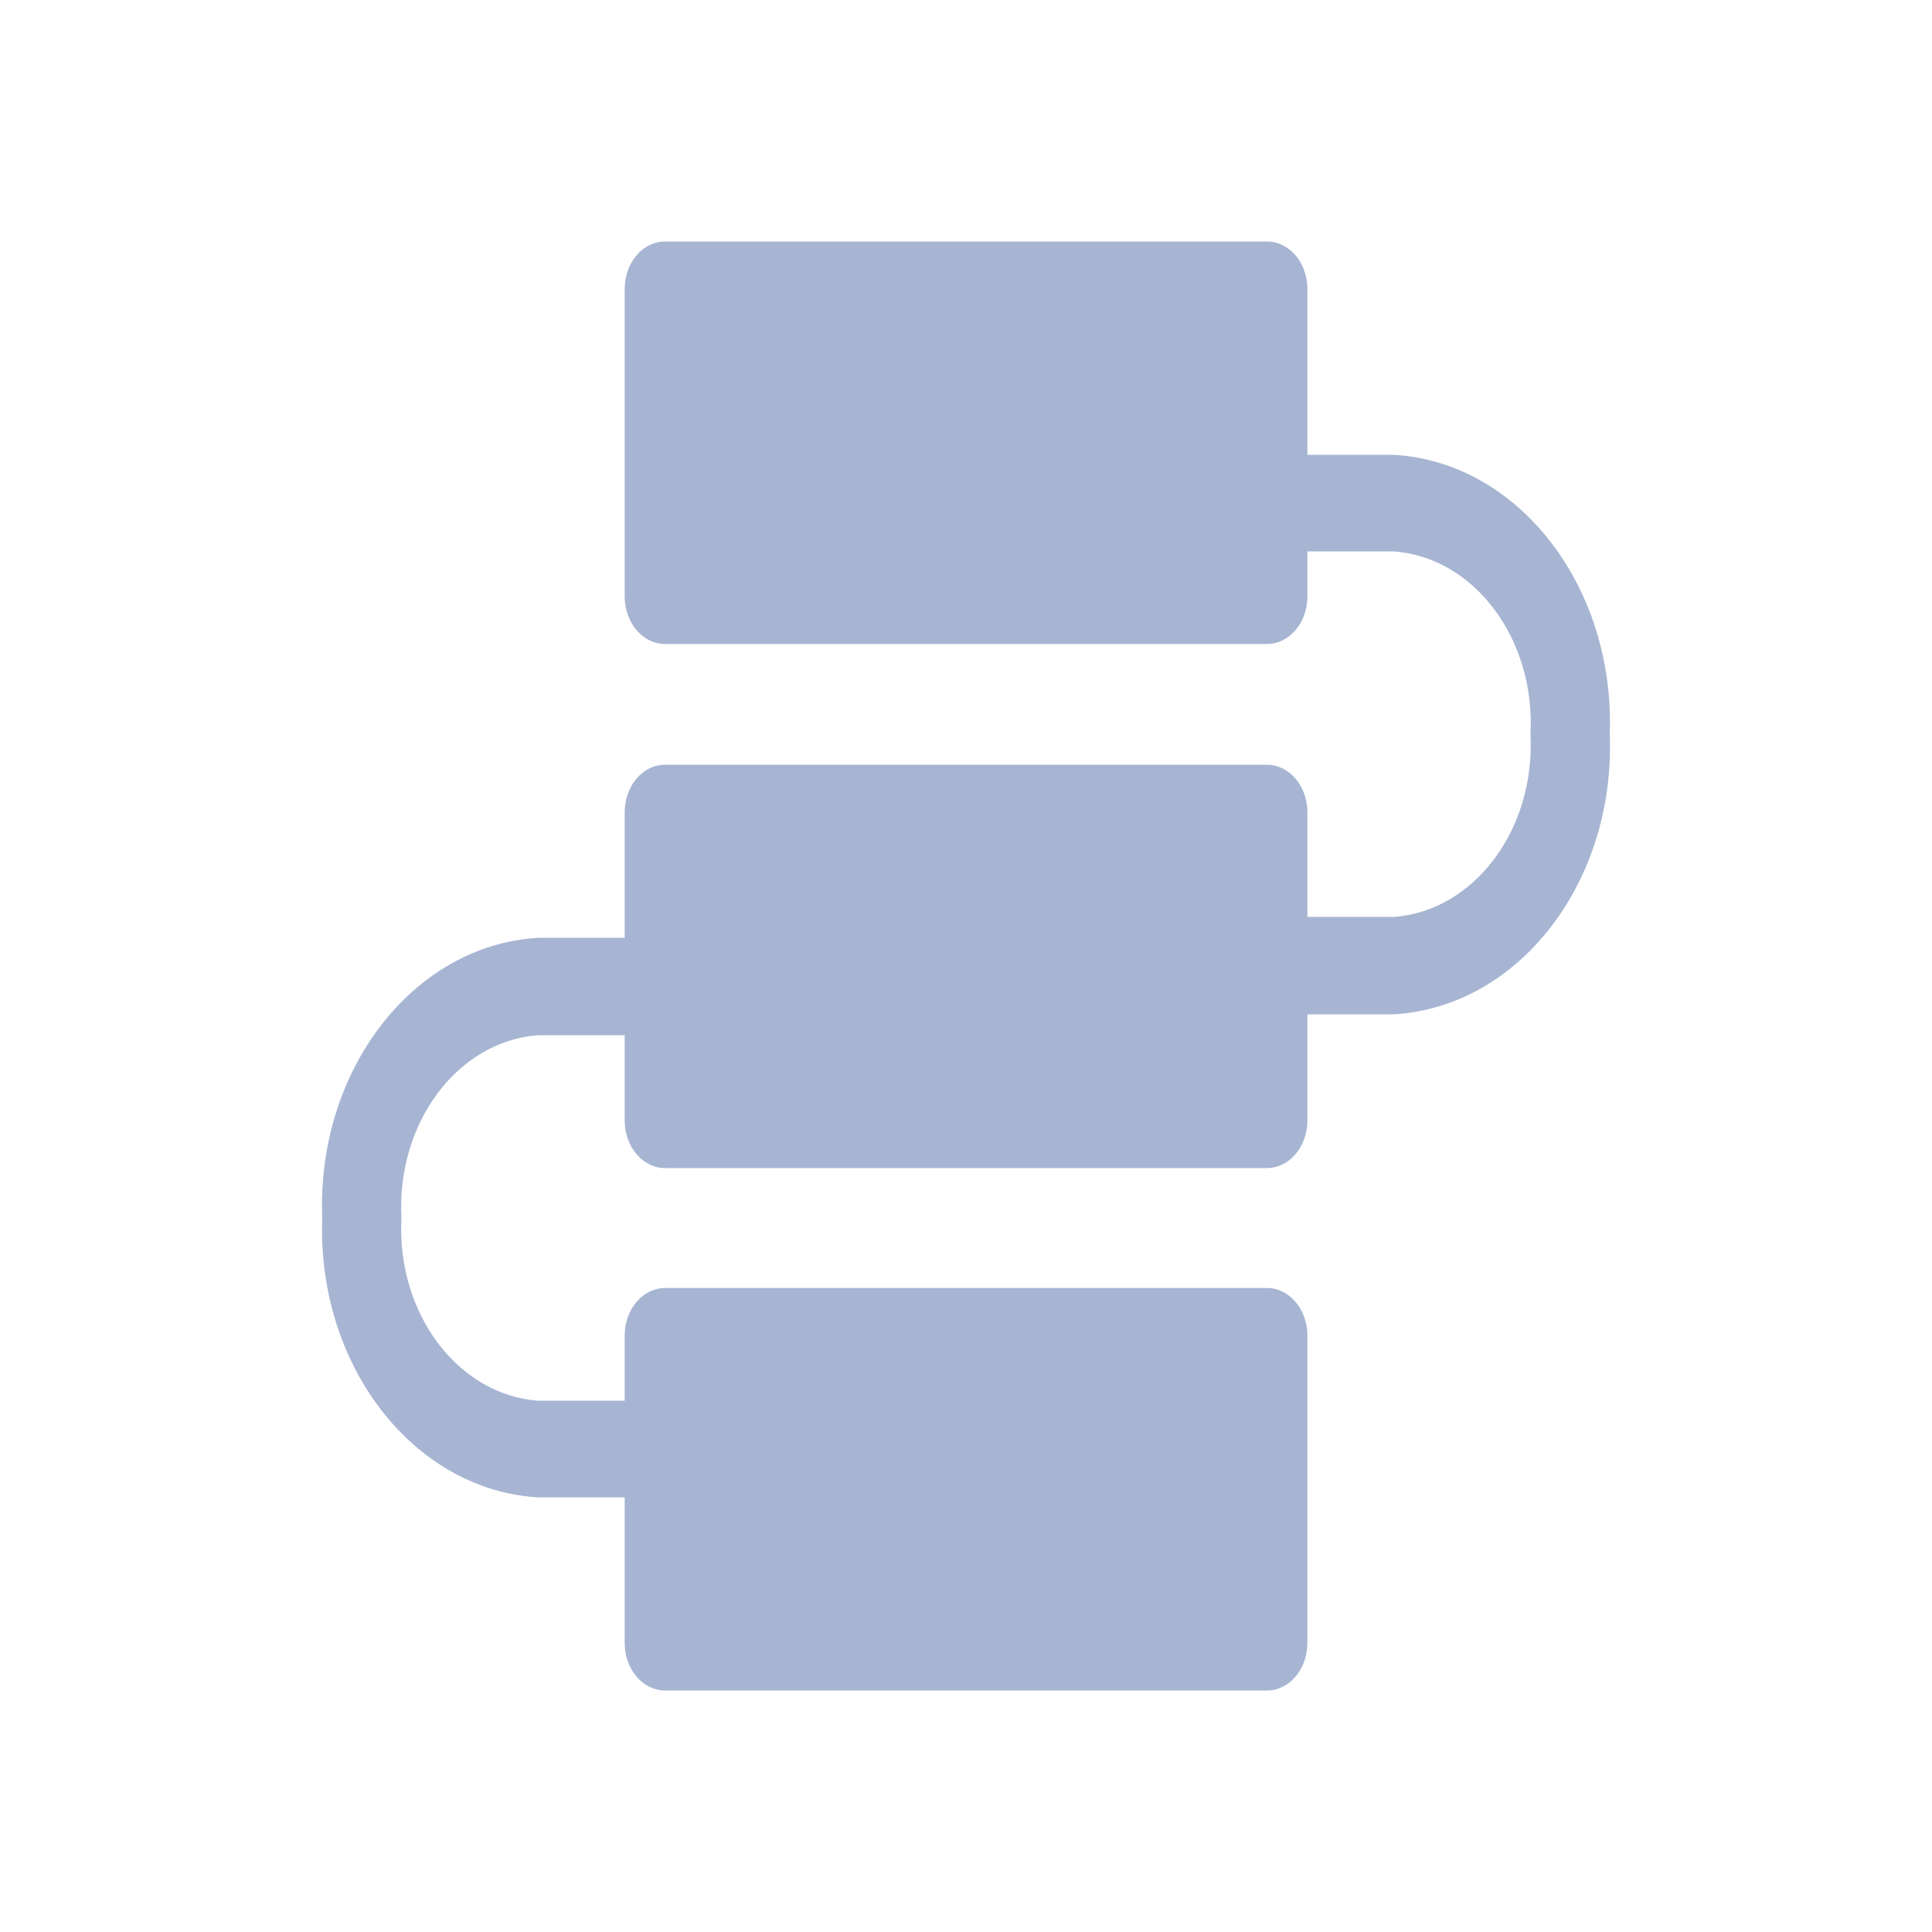 <?xml version="1.0" encoding="utf-8"?>
<!-- Generator: Adobe Illustrator 15.0.0, SVG Export Plug-In . SVG Version: 6.00 Build 0)  -->
<!DOCTYPE svg PUBLIC "-//W3C//DTD SVG 1.1//EN" "http://www.w3.org/Graphics/SVG/1.1/DTD/svg11.dtd">
<svg version="1.1" id="图层_1" xmlns="http://www.w3.org/2000/svg" xmlns:xlink="http://www.w3.org/1999/xlink" x="0px" y="0px"
	 width="24px" height="24px" viewBox="-3.5 -4 24 24" enable-background="new -3.5 -4 24 24" xml:space="preserve">
<title>苍穹/icon/外部工作流</title>
<g id="视觉">
	<g id="图标2" transform="translate(-810, -35)">
		<g id="编组" transform="translate(806, 31)">
			<g id="路径" transform="translate(4, 4)">
				<path fill="#A7B5D3" d="M13.817,1.65h-1.076v-2.06c0-0.326-0.225-0.59-0.501-0.59H4.76c-0.276,0-0.5,0.264-0.5,0.59v3.82
					c0,0.156,0.053,0.306,0.147,0.417S4.627,4,4.76,4h7.48c0.276,0,0.501-0.264,0.501-0.59V2.85h1.076
					c1,0.075,1.759,1.091,1.695,2.27c0.063,1.179-0.695,2.195-1.695,2.27h-1.076v-1.3c0-0.326-0.225-0.59-0.501-0.59H4.76
					c-0.276,0-0.5,0.264-0.5,0.59v1.56H3.183c-1.554,0.092-2.752,1.648-2.68,3.48c-0.067,1.829,1.129,3.378,2.68,3.471h1.077v1.81
					c0,0.157,0.053,0.307,0.147,0.416C4.5,16.938,4.627,17,4.76,17h7.48c0.276,0,0.501-0.264,0.501-0.59v-3.82
					c0-0.325-0.225-0.59-0.501-0.59H4.76c-0.276,0-0.5,0.265-0.5,0.59v0.81H3.183c-1-0.074-1.759-1.091-1.696-2.27
					C1.423,9.951,2.183,8.935,3.183,8.86h1.077v1.06c0,0.326,0.225,0.59,0.5,0.59h7.48c0.276,0,0.501-0.264,0.501-0.59V8.6h1.076
					c1.555-0.092,2.752-1.647,2.68-3.479C16.564,3.291,15.368,1.742,13.817,1.65z"/>
			</g>
		</g>
	</g>
</g>
</svg>
